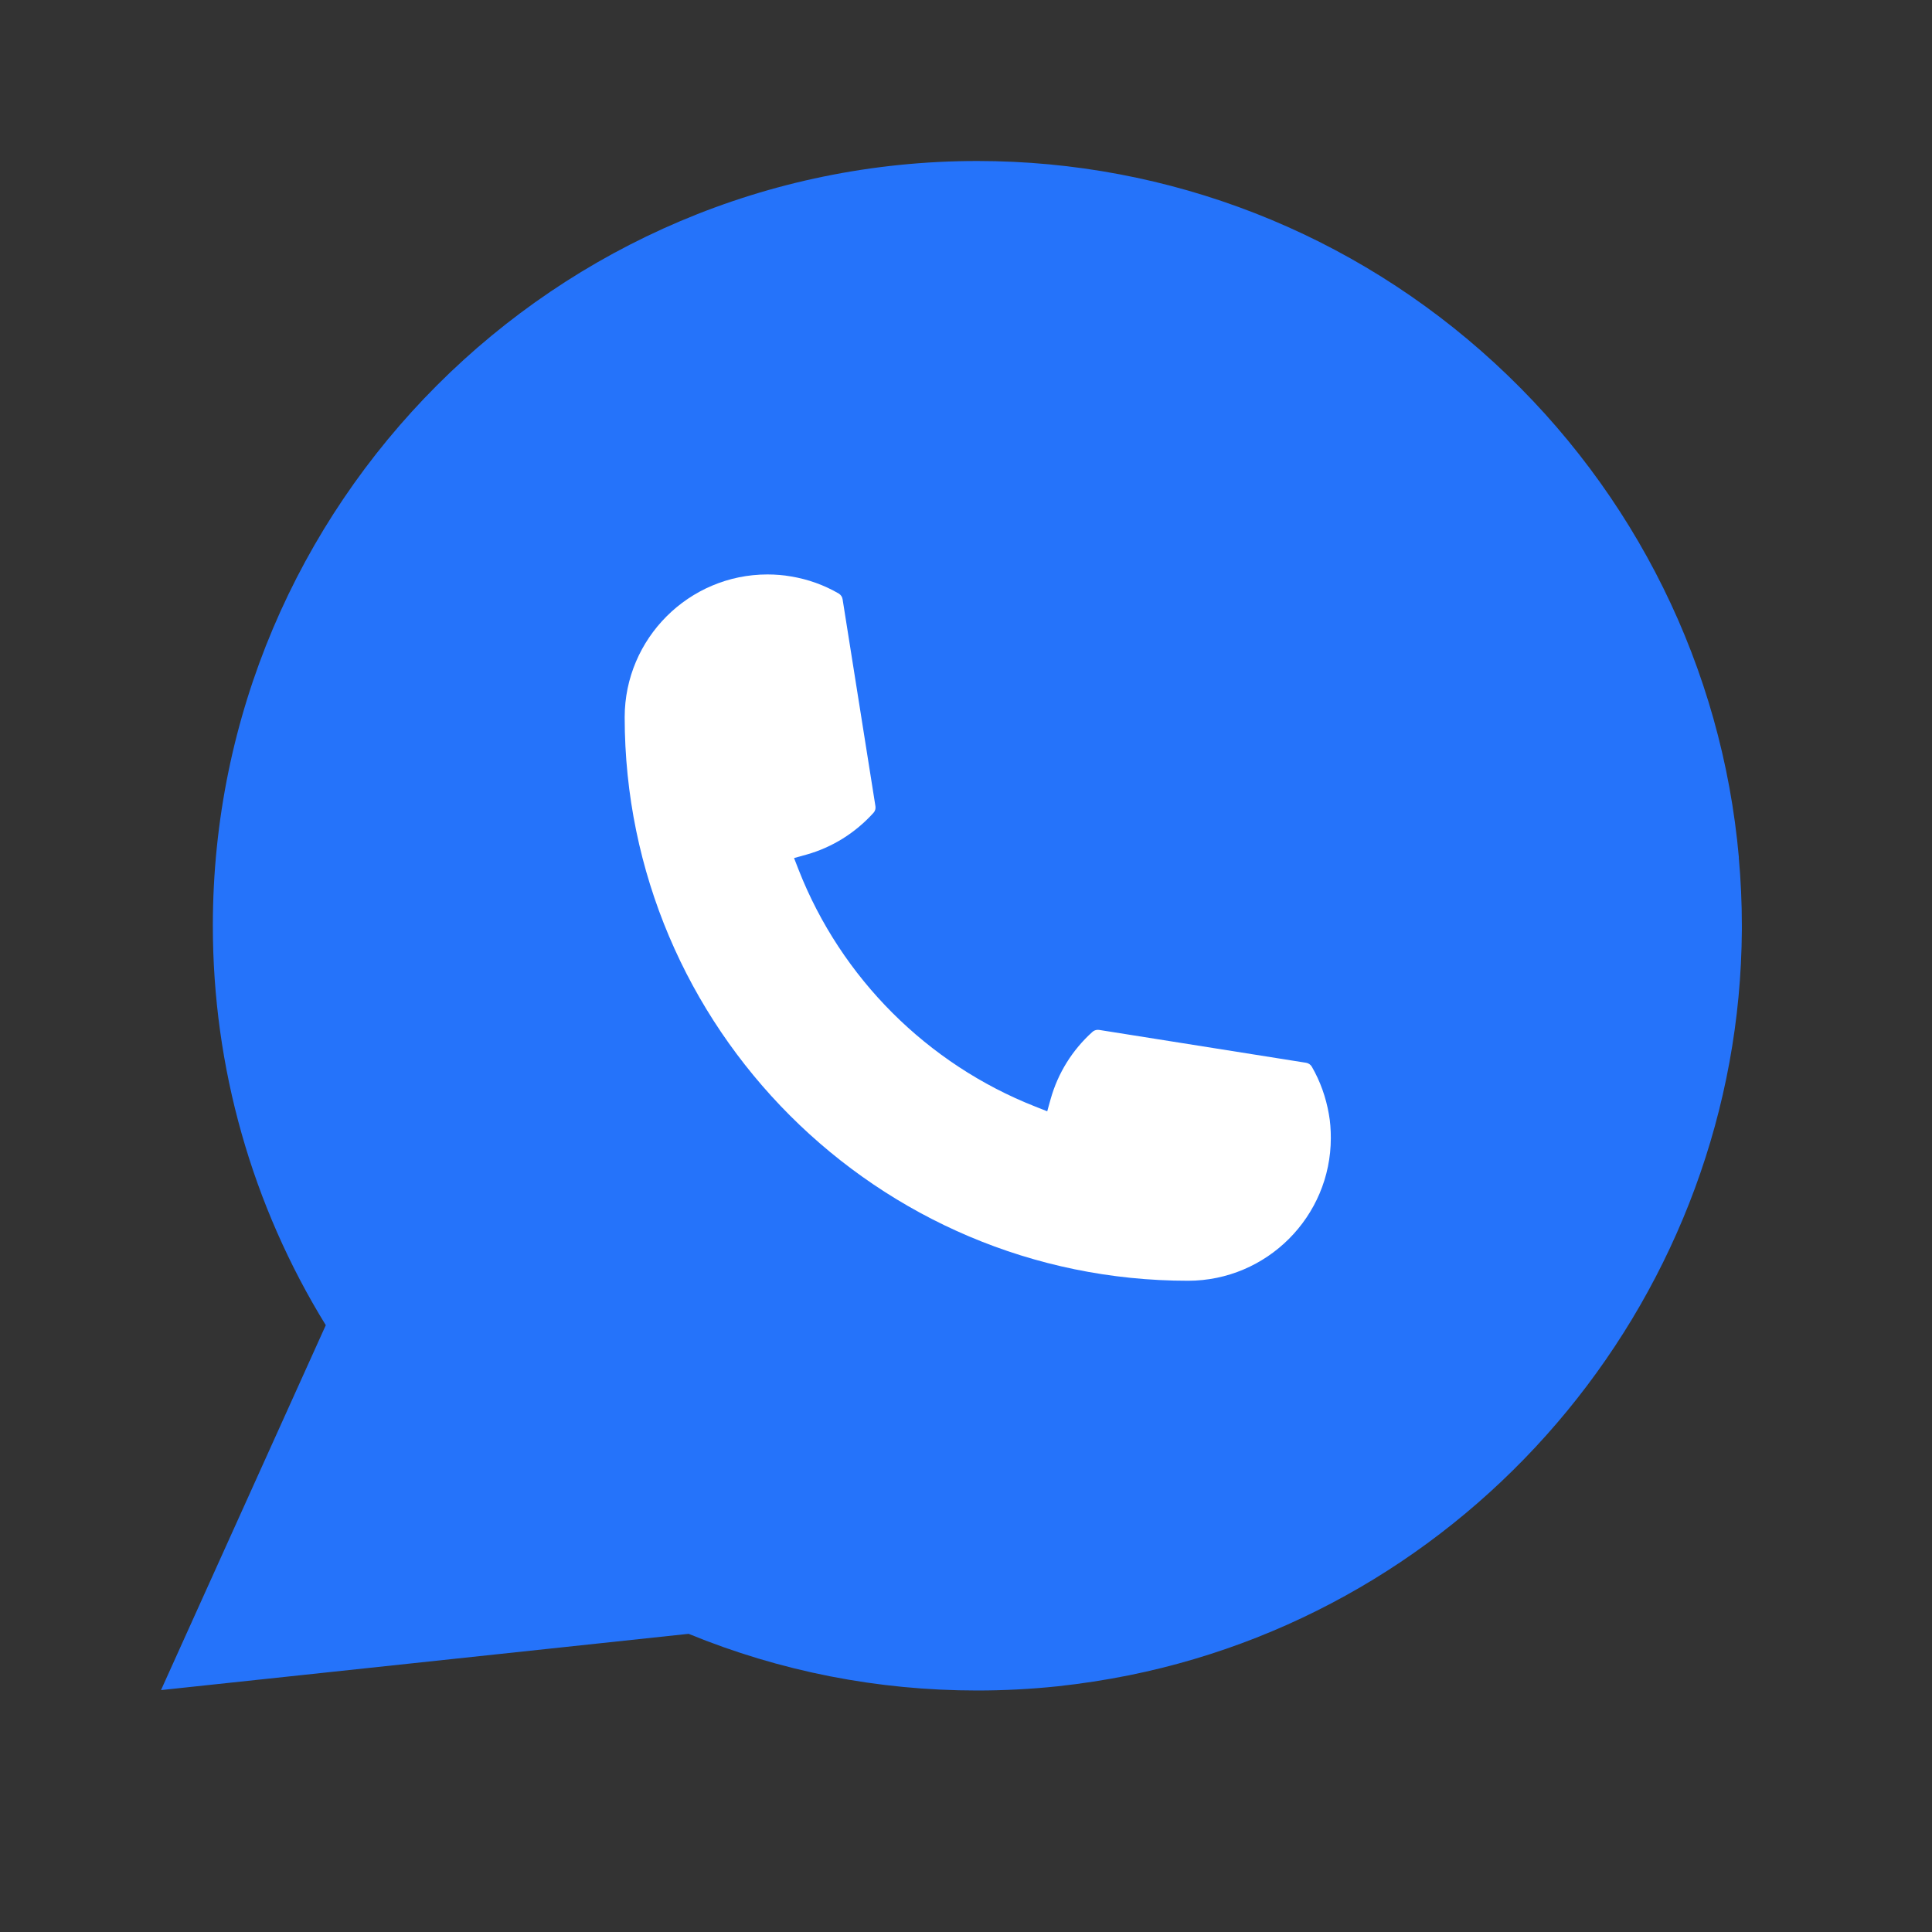 <svg width="24" height="24" viewBox="0 0 24 24" fill="none" xmlns="http://www.w3.org/2000/svg">
<rect x="0" y="0" width="24" height="24" fill="#333333" stroke="none"/>
<path d="M21.601 10.653C21.393 8.301 20.315 6.119 18.567 4.51C16.809 2.892 14.527 2 12.142 2C6.905 2 2.644 6.262 2.644 11.5C2.644 13.258 3.129 14.971 4.047 16.462L2 20.995L8.554 20.296C9.693 20.763 10.899 21 12.14 21C12.467 21 12.802 20.983 13.137 20.948C13.433 20.916 13.732 20.87 14.026 20.811C18.411 19.924 21.612 16.031 21.638 11.551V11.5C21.638 11.215 21.625 10.93 21.6 10.654L21.601 10.653Z" fill="#2573FA"/>
<path d="M14.759 15.91C10.9 15.91 7.761 12.769 7.76 8.909C7.761 7.931 8.558 7.136 9.534 7.136C9.634 7.136 9.733 7.144 9.828 7.161C10.038 7.196 10.236 7.267 10.419 7.373C10.445 7.389 10.463 7.415 10.467 7.444L10.875 10.015C10.88 10.045 10.871 10.075 10.851 10.097C10.626 10.346 10.339 10.526 10.019 10.616L9.864 10.659L9.922 10.808C10.448 12.148 11.519 13.218 12.86 13.746L13.009 13.805L13.052 13.651C13.142 13.331 13.321 13.043 13.57 12.819C13.588 12.802 13.613 12.793 13.637 12.793C13.642 12.793 13.648 12.793 13.654 12.794L16.224 13.202C16.254 13.207 16.28 13.224 16.296 13.251C16.401 13.433 16.472 13.633 16.508 13.842C16.525 13.935 16.532 14.034 16.532 14.136C16.532 15.113 15.737 15.909 14.759 15.91Z" fill="white"/>
</svg>
